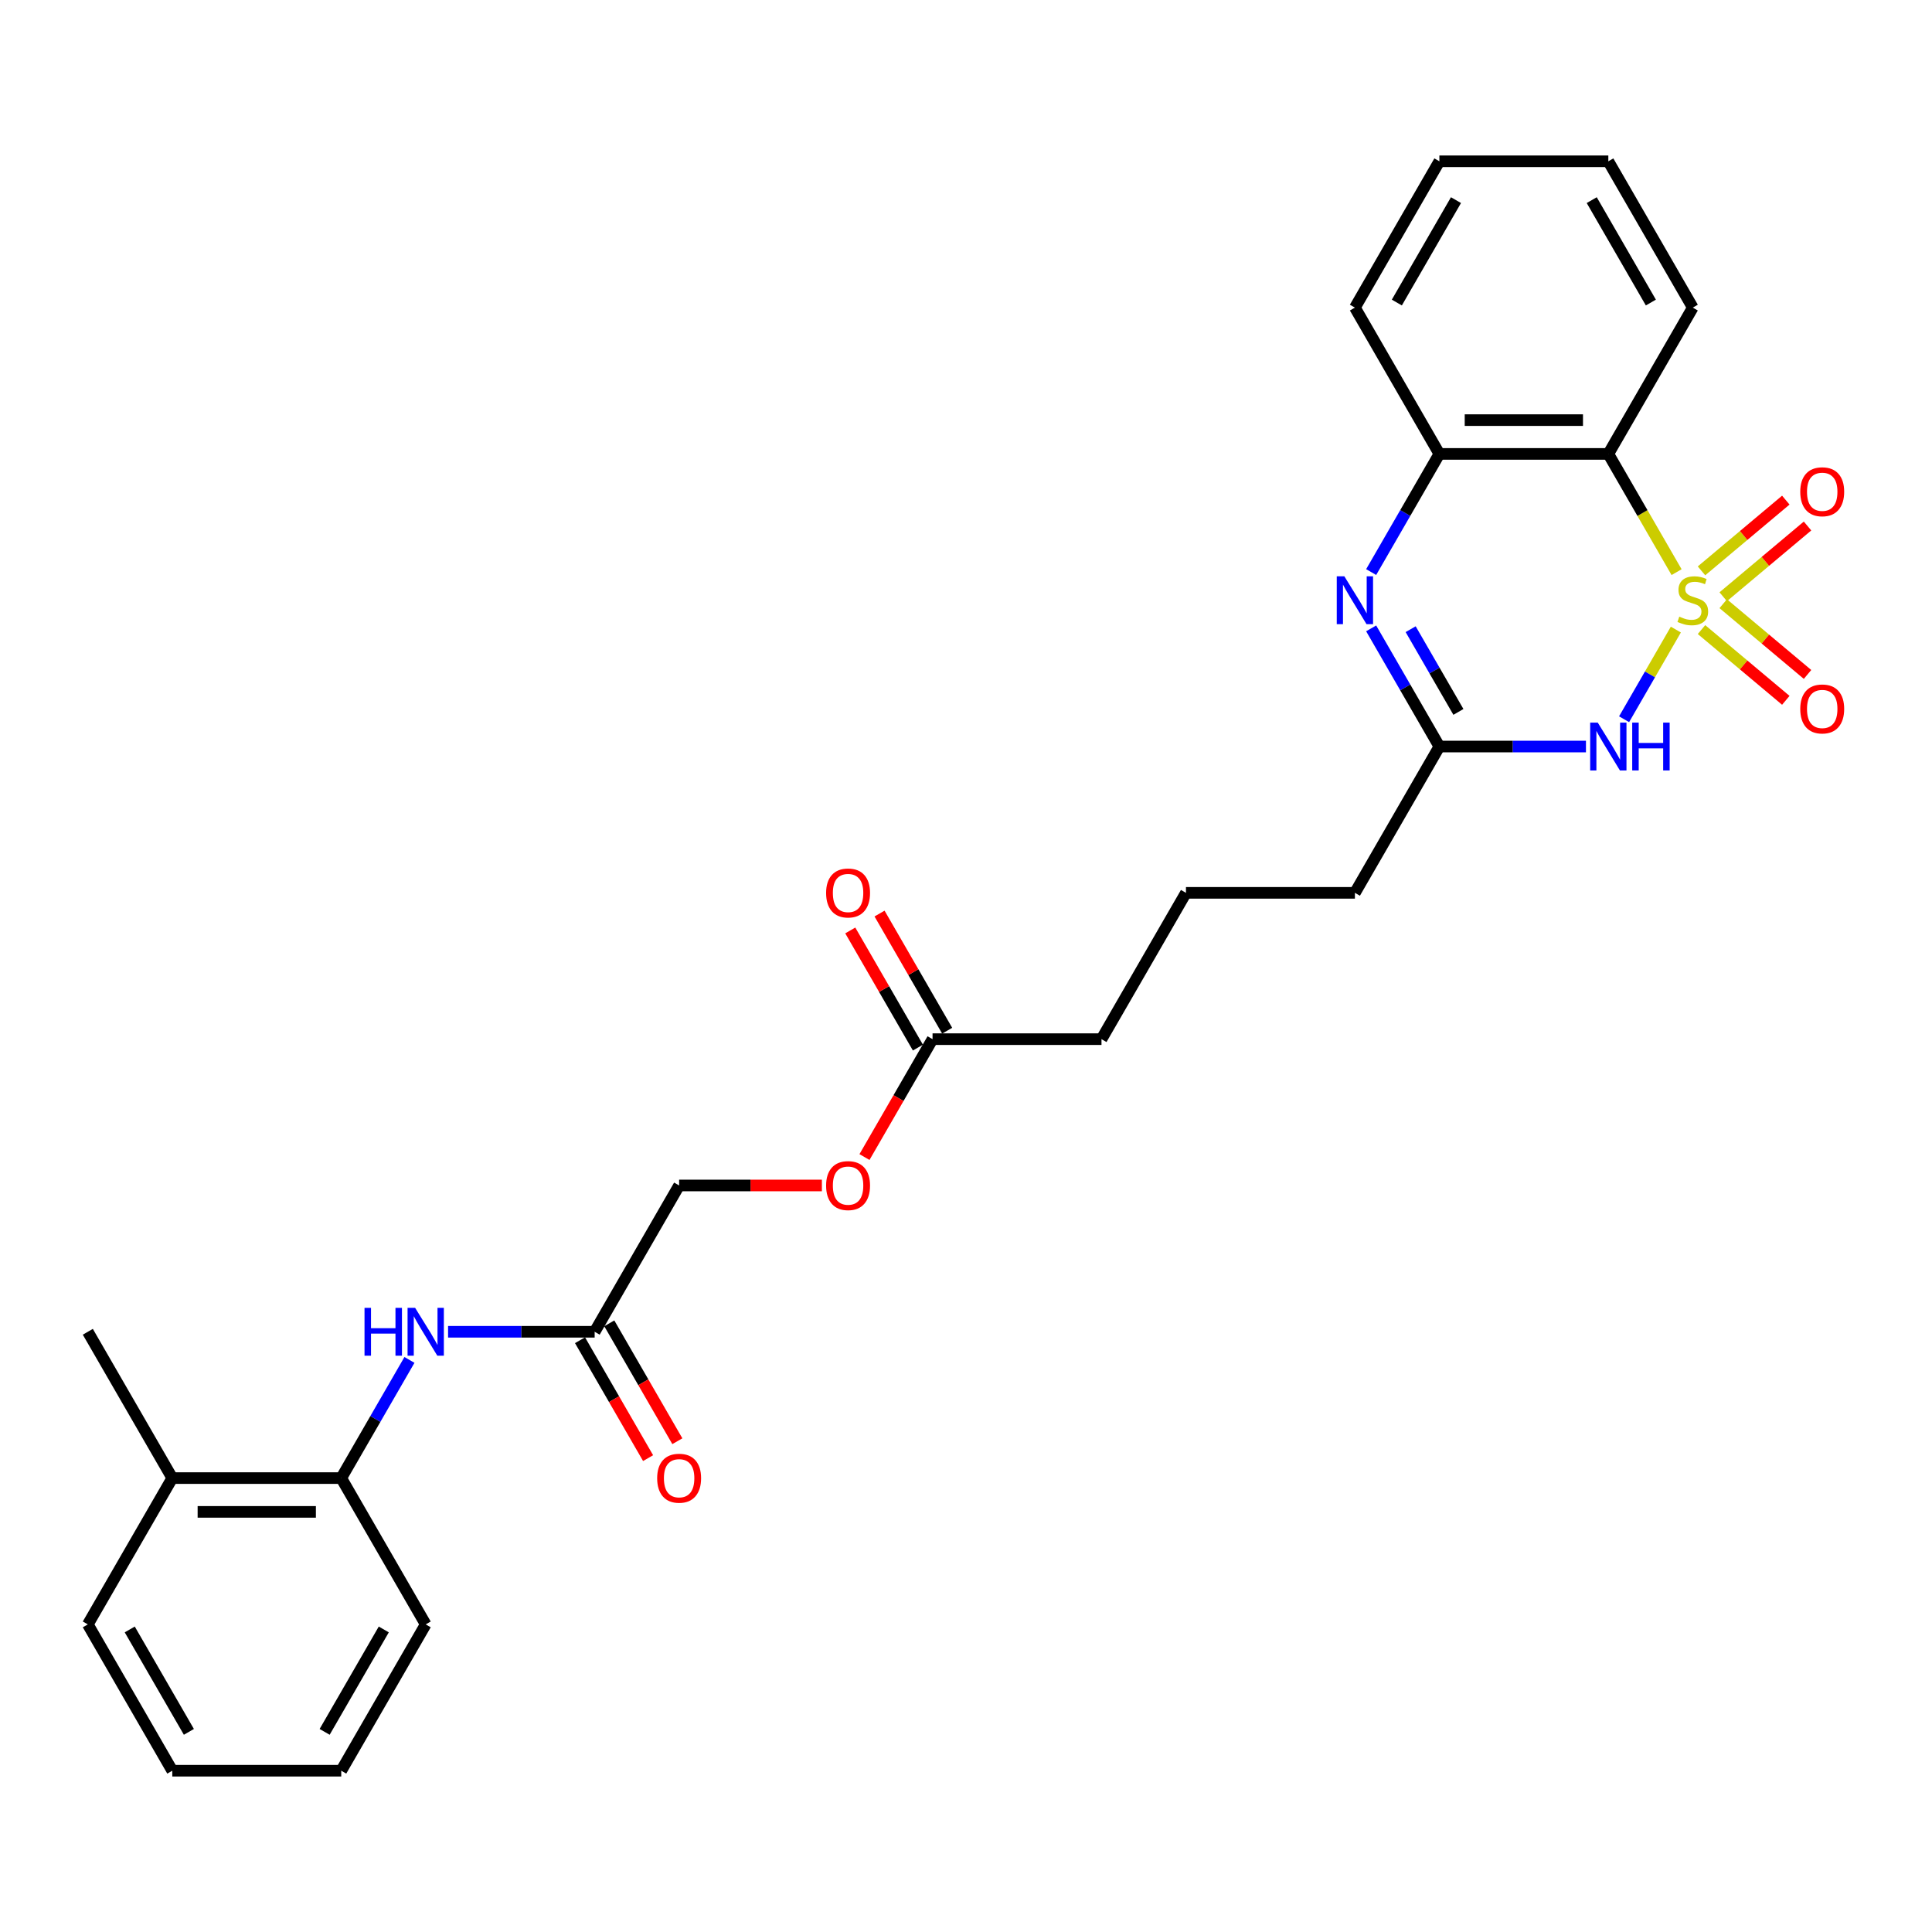 <?xml version='1.0' encoding='iso-8859-1'?>
<svg version='1.1' baseProfile='full'
              xmlns='http://www.w3.org/2000/svg'
                      xmlns:rdkit='http://www.rdkit.org/xml'
                      xmlns:xlink='http://www.w3.org/1999/xlink'
                  xml:space='preserve'
width='1000px' height='1000px' viewBox='0 0 1000 1000'>
<!-- END OF HEADER -->
<rect style='opacity:1.0;fill:#FFFFFF;stroke:none' width='1000' height='1000' x='0' y='0'> </rect>
<path class='bond-0' d='M 867.415,325.872 L 854.02,349.074' style='fill:none;fill-rule:evenodd;stroke:#CCCC00;stroke-width:6px;stroke-linecap:butt;stroke-linejoin:miter;stroke-opacity:1' />
<path class='bond-0' d='M 854.02,349.074 L 840.625,372.275' style='fill:none;fill-rule:evenodd;stroke:#0000FF;stroke-width:6px;stroke-linecap:butt;stroke-linejoin:miter;stroke-opacity:1' />
<path class='bond-1' d='M 867.799,296.141 L 850.133,265.542' style='fill:none;fill-rule:evenodd;stroke:#CCCC00;stroke-width:6px;stroke-linecap:butt;stroke-linejoin:miter;stroke-opacity:1' />
<path class='bond-1' d='M 850.133,265.542 L 832.467,234.944' style='fill:none;fill-rule:evenodd;stroke:#000000;stroke-width:6px;stroke-linecap:butt;stroke-linejoin:miter;stroke-opacity:1' />
<path class='bond-5' d='M 891.937,308.876 L 913.756,290.568' style='fill:none;fill-rule:evenodd;stroke:#CCCC00;stroke-width:6px;stroke-linecap:butt;stroke-linejoin:miter;stroke-opacity:1' />
<path class='bond-5' d='M 913.756,290.568 L 935.575,272.26' style='fill:none;fill-rule:evenodd;stroke:#FF0000;stroke-width:6px;stroke-linecap:butt;stroke-linejoin:miter;stroke-opacity:1' />
<path class='bond-5' d='M 880.695,295.479 L 902.514,277.17' style='fill:none;fill-rule:evenodd;stroke:#CCCC00;stroke-width:6px;stroke-linecap:butt;stroke-linejoin:miter;stroke-opacity:1' />
<path class='bond-5' d='M 902.514,277.17 L 924.333,258.862' style='fill:none;fill-rule:evenodd;stroke:#FF0000;stroke-width:6px;stroke-linecap:butt;stroke-linejoin:miter;stroke-opacity:1' />
<path class='bond-6' d='M 880.695,325.87 L 902.514,344.178' style='fill:none;fill-rule:evenodd;stroke:#CCCC00;stroke-width:6px;stroke-linecap:butt;stroke-linejoin:miter;stroke-opacity:1' />
<path class='bond-6' d='M 902.514,344.178 L 924.333,362.486' style='fill:none;fill-rule:evenodd;stroke:#FF0000;stroke-width:6px;stroke-linecap:butt;stroke-linejoin:miter;stroke-opacity:1' />
<path class='bond-6' d='M 891.937,312.472 L 913.756,330.78' style='fill:none;fill-rule:evenodd;stroke:#CCCC00;stroke-width:6px;stroke-linecap:butt;stroke-linejoin:miter;stroke-opacity:1' />
<path class='bond-6' d='M 913.756,330.78 L 935.575,349.089' style='fill:none;fill-rule:evenodd;stroke:#FF0000;stroke-width:6px;stroke-linecap:butt;stroke-linejoin:miter;stroke-opacity:1' />
<path class='bond-3' d='M 820.889,386.405 L 782.955,386.405' style='fill:none;fill-rule:evenodd;stroke:#0000FF;stroke-width:6px;stroke-linecap:butt;stroke-linejoin:miter;stroke-opacity:1' />
<path class='bond-3' d='M 782.955,386.405 L 745.021,386.405' style='fill:none;fill-rule:evenodd;stroke:#000000;stroke-width:6px;stroke-linecap:butt;stroke-linejoin:miter;stroke-opacity:1' />
<path class='bond-4' d='M 832.467,234.944 L 745.021,234.944' style='fill:none;fill-rule:evenodd;stroke:#000000;stroke-width:6px;stroke-linecap:butt;stroke-linejoin:miter;stroke-opacity:1' />
<path class='bond-4' d='M 819.35,217.455 L 758.138,217.455' style='fill:none;fill-rule:evenodd;stroke:#000000;stroke-width:6px;stroke-linecap:butt;stroke-linejoin:miter;stroke-opacity:1' />
<path class='bond-16' d='M 832.467,234.944 L 876.19,159.214' style='fill:none;fill-rule:evenodd;stroke:#000000;stroke-width:6px;stroke-linecap:butt;stroke-linejoin:miter;stroke-opacity:1' />
<path class='bond-2' d='M 709.71,296.106 L 727.365,265.525' style='fill:none;fill-rule:evenodd;stroke:#0000FF;stroke-width:6px;stroke-linecap:butt;stroke-linejoin:miter;stroke-opacity:1' />
<path class='bond-2' d='M 727.365,265.525 L 745.021,234.944' style='fill:none;fill-rule:evenodd;stroke:#000000;stroke-width:6px;stroke-linecap:butt;stroke-linejoin:miter;stroke-opacity:1' />
<path class='bond-28' d='M 709.71,325.243 L 727.365,355.824' style='fill:none;fill-rule:evenodd;stroke:#0000FF;stroke-width:6px;stroke-linecap:butt;stroke-linejoin:miter;stroke-opacity:1' />
<path class='bond-28' d='M 727.365,355.824 L 745.021,386.405' style='fill:none;fill-rule:evenodd;stroke:#000000;stroke-width:6px;stroke-linecap:butt;stroke-linejoin:miter;stroke-opacity:1' />
<path class='bond-28' d='M 730.152,325.672 L 742.511,347.079' style='fill:none;fill-rule:evenodd;stroke:#0000FF;stroke-width:6px;stroke-linecap:butt;stroke-linejoin:miter;stroke-opacity:1' />
<path class='bond-28' d='M 742.511,347.079 L 754.871,368.486' style='fill:none;fill-rule:evenodd;stroke:#000000;stroke-width:6px;stroke-linecap:butt;stroke-linejoin:miter;stroke-opacity:1' />
<path class='bond-17' d='M 745.021,386.405 L 701.298,462.135' style='fill:none;fill-rule:evenodd;stroke:#000000;stroke-width:6px;stroke-linecap:butt;stroke-linejoin:miter;stroke-opacity:1' />
<path class='bond-18' d='M 745.021,234.944 L 701.298,159.214' style='fill:none;fill-rule:evenodd;stroke:#000000;stroke-width:6px;stroke-linecap:butt;stroke-linejoin:miter;stroke-opacity:1' />
<path class='bond-7' d='M 231.924,689.326 L 269.858,689.326' style='fill:none;fill-rule:evenodd;stroke:#0000FF;stroke-width:6px;stroke-linecap:butt;stroke-linejoin:miter;stroke-opacity:1' />
<path class='bond-7' d='M 269.858,689.326 L 307.792,689.326' style='fill:none;fill-rule:evenodd;stroke:#000000;stroke-width:6px;stroke-linecap:butt;stroke-linejoin:miter;stroke-opacity:1' />
<path class='bond-9' d='M 211.935,703.894 L 194.279,734.475' style='fill:none;fill-rule:evenodd;stroke:#0000FF;stroke-width:6px;stroke-linecap:butt;stroke-linejoin:miter;stroke-opacity:1' />
<path class='bond-9' d='M 194.279,734.475 L 176.623,765.056' style='fill:none;fill-rule:evenodd;stroke:#000000;stroke-width:6px;stroke-linecap:butt;stroke-linejoin:miter;stroke-opacity:1' />
<path class='bond-8' d='M 307.792,689.326 L 351.515,613.595' style='fill:none;fill-rule:evenodd;stroke:#000000;stroke-width:6px;stroke-linecap:butt;stroke-linejoin:miter;stroke-opacity:1' />
<path class='bond-11' d='M 300.219,693.698 L 317.835,724.209' style='fill:none;fill-rule:evenodd;stroke:#000000;stroke-width:6px;stroke-linecap:butt;stroke-linejoin:miter;stroke-opacity:1' />
<path class='bond-11' d='M 317.835,724.209 L 335.45,754.72' style='fill:none;fill-rule:evenodd;stroke:#FF0000;stroke-width:6px;stroke-linecap:butt;stroke-linejoin:miter;stroke-opacity:1' />
<path class='bond-11' d='M 315.365,684.954 L 332.981,715.464' style='fill:none;fill-rule:evenodd;stroke:#000000;stroke-width:6px;stroke-linecap:butt;stroke-linejoin:miter;stroke-opacity:1' />
<path class='bond-11' d='M 332.981,715.464 L 350.596,745.975' style='fill:none;fill-rule:evenodd;stroke:#FF0000;stroke-width:6px;stroke-linecap:butt;stroke-linejoin:miter;stroke-opacity:1' />
<path class='bond-13' d='M 176.623,765.056 L 89.177,765.056' style='fill:none;fill-rule:evenodd;stroke:#000000;stroke-width:6px;stroke-linecap:butt;stroke-linejoin:miter;stroke-opacity:1' />
<path class='bond-13' d='M 163.506,782.545 L 102.294,782.545' style='fill:none;fill-rule:evenodd;stroke:#000000;stroke-width:6px;stroke-linecap:butt;stroke-linejoin:miter;stroke-opacity:1' />
<path class='bond-21' d='M 176.623,765.056 L 220.346,840.786' style='fill:none;fill-rule:evenodd;stroke:#000000;stroke-width:6px;stroke-linecap:butt;stroke-linejoin:miter;stroke-opacity:1' />
<path class='bond-10' d='M 482.684,537.865 L 570.13,537.865' style='fill:none;fill-rule:evenodd;stroke:#000000;stroke-width:6px;stroke-linecap:butt;stroke-linejoin:miter;stroke-opacity:1' />
<path class='bond-12' d='M 490.257,533.493 L 472.752,503.174' style='fill:none;fill-rule:evenodd;stroke:#000000;stroke-width:6px;stroke-linecap:butt;stroke-linejoin:miter;stroke-opacity:1' />
<path class='bond-12' d='M 472.752,503.174 L 455.248,472.856' style='fill:none;fill-rule:evenodd;stroke:#FF0000;stroke-width:6px;stroke-linecap:butt;stroke-linejoin:miter;stroke-opacity:1' />
<path class='bond-12' d='M 475.111,542.237 L 457.606,511.919' style='fill:none;fill-rule:evenodd;stroke:#000000;stroke-width:6px;stroke-linecap:butt;stroke-linejoin:miter;stroke-opacity:1' />
<path class='bond-12' d='M 457.606,511.919 L 440.102,481.6' style='fill:none;fill-rule:evenodd;stroke:#FF0000;stroke-width:6px;stroke-linecap:butt;stroke-linejoin:miter;stroke-opacity:1' />
<path class='bond-14' d='M 482.684,537.865 L 465.068,568.376' style='fill:none;fill-rule:evenodd;stroke:#000000;stroke-width:6px;stroke-linecap:butt;stroke-linejoin:miter;stroke-opacity:1' />
<path class='bond-14' d='M 465.068,568.376 L 447.453,598.887' style='fill:none;fill-rule:evenodd;stroke:#FF0000;stroke-width:6px;stroke-linecap:butt;stroke-linejoin:miter;stroke-opacity:1' />
<path class='bond-22' d='M 89.177,765.056 L 45.455,689.326' style='fill:none;fill-rule:evenodd;stroke:#000000;stroke-width:6px;stroke-linecap:butt;stroke-linejoin:miter;stroke-opacity:1' />
<path class='bond-23' d='M 89.177,765.056 L 45.455,840.786' style='fill:none;fill-rule:evenodd;stroke:#000000;stroke-width:6px;stroke-linecap:butt;stroke-linejoin:miter;stroke-opacity:1' />
<path class='bond-15' d='M 425.407,613.595 L 388.461,613.595' style='fill:none;fill-rule:evenodd;stroke:#FF0000;stroke-width:6px;stroke-linecap:butt;stroke-linejoin:miter;stroke-opacity:1' />
<path class='bond-15' d='M 388.461,613.595 L 351.515,613.595' style='fill:none;fill-rule:evenodd;stroke:#000000;stroke-width:6px;stroke-linecap:butt;stroke-linejoin:miter;stroke-opacity:1' />
<path class='bond-24' d='M 876.19,159.214 L 832.467,83.483' style='fill:none;fill-rule:evenodd;stroke:#000000;stroke-width:6px;stroke-linecap:butt;stroke-linejoin:miter;stroke-opacity:1' />
<path class='bond-24' d='M 854.486,156.599 L 823.88,103.587' style='fill:none;fill-rule:evenodd;stroke:#000000;stroke-width:6px;stroke-linecap:butt;stroke-linejoin:miter;stroke-opacity:1' />
<path class='bond-19' d='M 701.298,462.135 L 613.853,462.135' style='fill:none;fill-rule:evenodd;stroke:#000000;stroke-width:6px;stroke-linecap:butt;stroke-linejoin:miter;stroke-opacity:1' />
<path class='bond-29' d='M 701.298,159.214 L 745.021,83.483' style='fill:none;fill-rule:evenodd;stroke:#000000;stroke-width:6px;stroke-linecap:butt;stroke-linejoin:miter;stroke-opacity:1' />
<path class='bond-29' d='M 723.003,156.599 L 753.609,103.587' style='fill:none;fill-rule:evenodd;stroke:#000000;stroke-width:6px;stroke-linecap:butt;stroke-linejoin:miter;stroke-opacity:1' />
<path class='bond-20' d='M 613.853,462.135 L 570.13,537.865' style='fill:none;fill-rule:evenodd;stroke:#000000;stroke-width:6px;stroke-linecap:butt;stroke-linejoin:miter;stroke-opacity:1' />
<path class='bond-26' d='M 220.346,840.786 L 176.623,916.517' style='fill:none;fill-rule:evenodd;stroke:#000000;stroke-width:6px;stroke-linecap:butt;stroke-linejoin:miter;stroke-opacity:1' />
<path class='bond-26' d='M 198.642,843.401 L 168.036,896.413' style='fill:none;fill-rule:evenodd;stroke:#000000;stroke-width:6px;stroke-linecap:butt;stroke-linejoin:miter;stroke-opacity:1' />
<path class='bond-30' d='M 45.455,840.786 L 89.177,916.517' style='fill:none;fill-rule:evenodd;stroke:#000000;stroke-width:6px;stroke-linecap:butt;stroke-linejoin:miter;stroke-opacity:1' />
<path class='bond-30' d='M 67.159,843.401 L 97.765,896.413' style='fill:none;fill-rule:evenodd;stroke:#000000;stroke-width:6px;stroke-linecap:butt;stroke-linejoin:miter;stroke-opacity:1' />
<path class='bond-25' d='M 832.467,83.483 L 745.021,83.483' style='fill:none;fill-rule:evenodd;stroke:#000000;stroke-width:6px;stroke-linecap:butt;stroke-linejoin:miter;stroke-opacity:1' />
<path class='bond-27' d='M 176.623,916.517 L 89.177,916.517' style='fill:none;fill-rule:evenodd;stroke:#000000;stroke-width:6px;stroke-linecap:butt;stroke-linejoin:miter;stroke-opacity:1' />
<path  class='atom-0' d='M 869.194 319.174
Q 869.474 319.279, 870.629 319.769
Q 871.783 320.258, 873.042 320.573
Q 874.336 320.853, 875.595 320.853
Q 877.939 320.853, 879.303 319.734
Q 880.667 318.579, 880.667 316.586
Q 880.667 315.221, 879.968 314.382
Q 879.303 313.542, 878.254 313.088
Q 877.204 312.633, 875.456 312.108
Q 873.252 311.444, 871.923 310.814
Q 870.629 310.184, 869.684 308.855
Q 868.775 307.526, 868.775 305.288
Q 868.775 302.174, 870.873 300.251
Q 873.007 298.327, 877.204 298.327
Q 880.073 298.327, 883.326 299.691
L 882.521 302.384
Q 879.548 301.16, 877.309 301.16
Q 874.896 301.16, 873.567 302.174
Q 872.238 303.154, 872.273 304.868
Q 872.273 306.197, 872.937 307.001
Q 873.637 307.806, 874.616 308.261
Q 875.63 308.715, 877.309 309.24
Q 879.548 309.94, 880.877 310.639
Q 882.206 311.339, 883.151 312.773
Q 884.13 314.172, 884.13 316.586
Q 884.13 320.013, 881.822 321.867
Q 879.548 323.686, 875.735 323.686
Q 873.532 323.686, 871.853 323.196
Q 870.209 322.742, 868.25 321.937
L 869.194 319.174
' fill='#CCCC00'/>
<path  class='atom-1' d='M 826.993 374.022
L 835.108 387.139
Q 835.913 388.433, 837.207 390.777
Q 838.501 393.12, 838.571 393.26
L 838.571 374.022
L 841.859 374.022
L 841.859 398.787
L 838.466 398.787
L 829.756 384.446
Q 828.742 382.767, 827.658 380.843
Q 826.608 378.919, 826.293 378.325
L 826.293 398.787
L 823.075 398.787
L 823.075 374.022
L 826.993 374.022
' fill='#0000FF'/>
<path  class='atom-1' d='M 844.832 374.022
L 848.19 374.022
L 848.19 384.551
L 860.852 384.551
L 860.852 374.022
L 864.21 374.022
L 864.21 398.787
L 860.852 398.787
L 860.852 387.349
L 848.19 387.349
L 848.19 398.787
L 844.832 398.787
L 844.832 374.022
' fill='#0000FF'/>
<path  class='atom-3' d='M 695.824 298.292
L 703.939 311.409
Q 704.744 312.703, 706.038 315.046
Q 707.332 317.39, 707.402 317.53
L 707.402 298.292
L 710.69 298.292
L 710.69 323.057
L 707.297 323.057
L 698.588 308.715
Q 697.573 307.036, 696.489 305.113
Q 695.44 303.189, 695.125 302.594
L 695.125 323.057
L 691.907 323.057
L 691.907 298.292
L 695.824 298.292
' fill='#0000FF'/>
<path  class='atom-6' d='M 931.81 254.535
Q 931.81 248.589, 934.748 245.266
Q 937.686 241.943, 943.177 241.943
Q 948.669 241.943, 951.607 245.266
Q 954.545 248.589, 954.545 254.535
Q 954.545 260.551, 951.572 263.979
Q 948.599 267.372, 943.177 267.372
Q 937.721 267.372, 934.748 263.979
Q 931.81 260.586, 931.81 254.535
M 943.177 264.574
Q 946.955 264.574, 948.984 262.055
Q 951.048 259.502, 951.048 254.535
Q 951.048 249.673, 948.984 247.225
Q 946.955 244.741, 943.177 244.741
Q 939.4 244.741, 937.336 247.19
Q 935.307 249.638, 935.307 254.535
Q 935.307 259.537, 937.336 262.055
Q 939.4 264.574, 943.177 264.574
' fill='#FF0000'/>
<path  class='atom-7' d='M 931.81 366.953
Q 931.81 361.007, 934.748 357.684
Q 937.686 354.361, 943.177 354.361
Q 948.669 354.361, 951.607 357.684
Q 954.545 361.007, 954.545 366.953
Q 954.545 372.97, 951.572 376.397
Q 948.599 379.79, 943.177 379.79
Q 937.721 379.79, 934.748 376.397
Q 931.81 373.005, 931.81 366.953
M 943.177 376.992
Q 946.955 376.992, 948.984 374.474
Q 951.048 371.92, 951.048 366.953
Q 951.048 362.091, 948.984 359.643
Q 946.955 357.159, 943.177 357.159
Q 939.4 357.159, 937.336 359.608
Q 935.307 362.056, 935.307 366.953
Q 935.307 371.955, 937.336 374.474
Q 939.4 376.992, 943.177 376.992
' fill='#FF0000'/>
<path  class='atom-8' d='M 188.673 676.943
L 192.031 676.943
L 192.031 687.472
L 204.693 687.472
L 204.693 676.943
L 208.051 676.943
L 208.051 701.708
L 204.693 701.708
L 204.693 690.27
L 192.031 690.27
L 192.031 701.708
L 188.673 701.708
L 188.673 676.943
' fill='#0000FF'/>
<path  class='atom-8' d='M 214.872 676.943
L 222.987 690.06
Q 223.792 691.355, 225.086 693.698
Q 226.38 696.042, 226.45 696.182
L 226.45 676.943
L 229.738 676.943
L 229.738 701.708
L 226.345 701.708
L 217.635 687.367
Q 216.621 685.688, 215.537 683.764
Q 214.487 681.84, 214.173 681.246
L 214.173 701.708
L 210.955 701.708
L 210.955 676.943
L 214.872 676.943
' fill='#0000FF'/>
<path  class='atom-12' d='M 340.147 765.126
Q 340.147 759.18, 343.085 755.857
Q 346.023 752.534, 351.515 752.534
Q 357.007 752.534, 359.945 755.857
Q 362.883 759.18, 362.883 765.126
Q 362.883 771.142, 359.91 774.57
Q 356.937 777.963, 351.515 777.963
Q 346.058 777.963, 343.085 774.57
Q 340.147 771.177, 340.147 765.126
M 351.515 775.165
Q 355.293 775.165, 357.321 772.646
Q 359.385 770.093, 359.385 765.126
Q 359.385 760.264, 357.321 757.816
Q 355.293 755.332, 351.515 755.332
Q 347.737 755.332, 345.674 757.781
Q 343.645 760.229, 343.645 765.126
Q 343.645 770.128, 345.674 772.646
Q 347.737 775.165, 351.515 775.165
' fill='#FF0000'/>
<path  class='atom-13' d='M 427.593 462.205
Q 427.593 456.258, 430.531 452.936
Q 433.469 449.613, 438.961 449.613
Q 444.452 449.613, 447.391 452.936
Q 450.329 456.258, 450.329 462.205
Q 450.329 468.221, 447.356 471.649
Q 444.382 475.042, 438.961 475.042
Q 433.504 475.042, 430.531 471.649
Q 427.593 468.256, 427.593 462.205
M 438.961 472.244
Q 442.739 472.244, 444.767 469.725
Q 446.831 467.172, 446.831 462.205
Q 446.831 457.343, 444.767 454.894
Q 442.739 452.411, 438.961 452.411
Q 435.183 452.411, 433.119 454.859
Q 431.091 457.308, 431.091 462.205
Q 431.091 467.207, 433.119 469.725
Q 435.183 472.244, 438.961 472.244
' fill='#FF0000'/>
<path  class='atom-15' d='M 427.593 613.665
Q 427.593 607.719, 430.531 604.396
Q 433.469 601.073, 438.961 601.073
Q 444.452 601.073, 447.391 604.396
Q 450.329 607.719, 450.329 613.665
Q 450.329 619.682, 447.356 623.11
Q 444.382 626.502, 438.961 626.502
Q 433.504 626.502, 430.531 623.11
Q 427.593 619.717, 427.593 613.665
M 438.961 623.704
Q 442.739 623.704, 444.767 621.186
Q 446.831 618.632, 446.831 613.665
Q 446.831 608.803, 444.767 606.355
Q 442.739 603.872, 438.961 603.872
Q 435.183 603.872, 433.119 606.32
Q 431.091 608.768, 431.091 613.665
Q 431.091 618.667, 433.119 621.186
Q 435.183 623.704, 438.961 623.704
' fill='#FF0000'/>
</svg>
